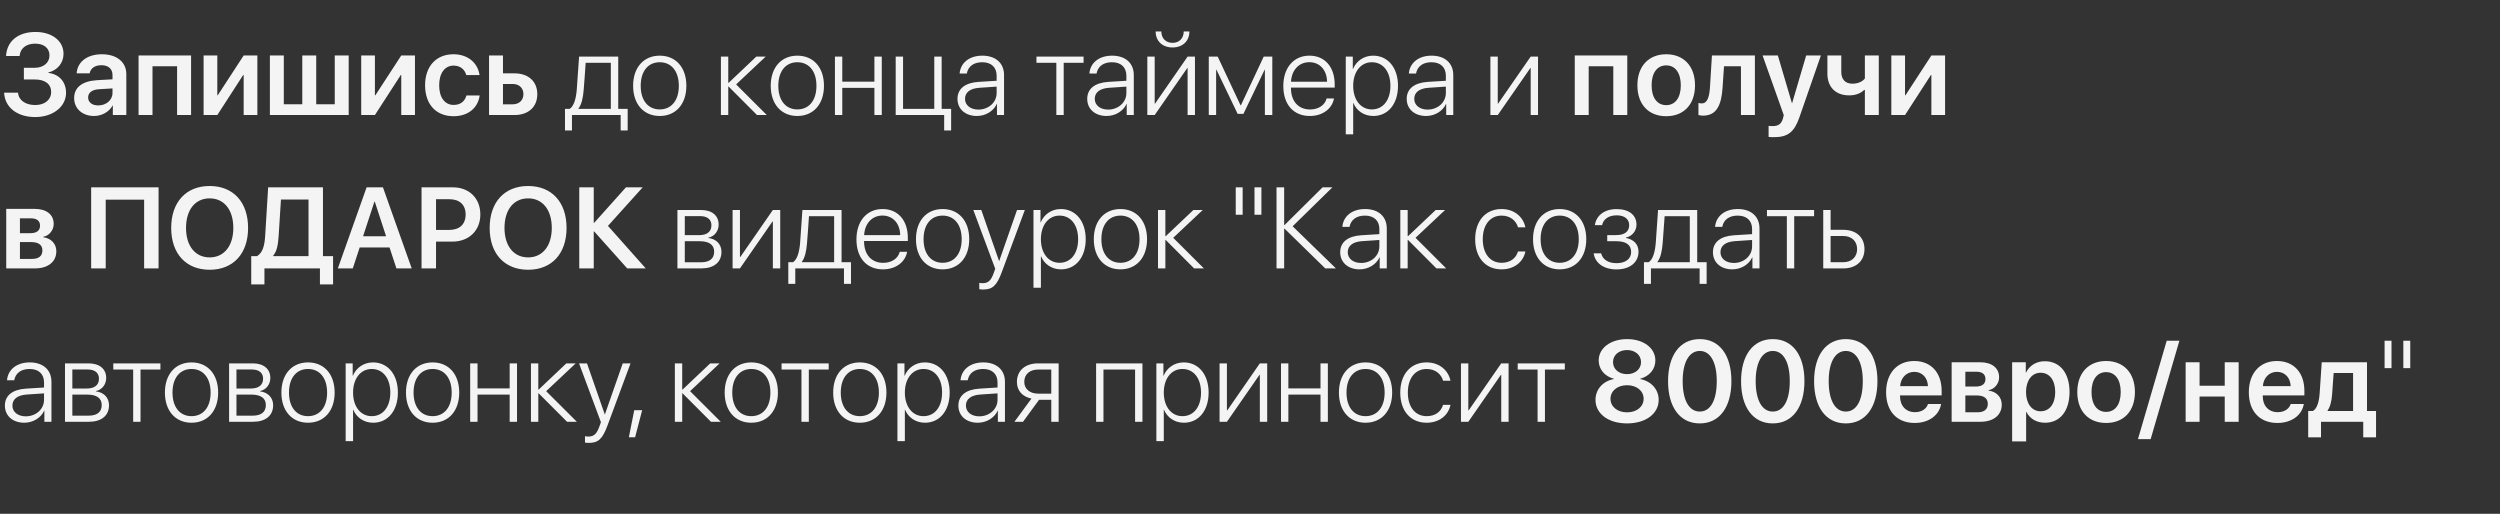 <?xml version="1.0" encoding="UTF-8"?> <svg xmlns="http://www.w3.org/2000/svg" width="326" height="67" viewBox="0 0 326 67" fill="none"><rect x="0" y="0" width="326" height="67" fill="#333333" stroke="none"/><path d="M3.113 10.364V8.84H4.519C5.669 8.84 6.453 8.181 6.453 7.229C6.453 6.277 5.735 5.691 4.578 5.691C3.406 5.691 2.637 6.306 2.556 7.302H0.791C0.886 5.376 2.358 4.167 4.629 4.167C6.79 4.167 8.284 5.339 8.284 7.017C8.284 8.203 7.478 9.185 6.306 9.448V9.507C7.727 9.675 8.613 10.686 8.613 12.107C8.613 13.916 6.899 15.264 4.592 15.264C2.241 15.264 0.63 14.004 0.535 12.085H2.351C2.432 13.074 3.311 13.696 4.6 13.696C5.837 13.696 6.672 13.008 6.672 11.997C6.672 10.972 5.881 10.364 4.556 10.364H3.113ZM12.81 13.748C13.843 13.748 14.67 13.059 14.67 12.122V11.528L12.876 11.638C11.997 11.697 11.492 12.092 11.492 12.707C11.492 13.345 12.019 13.748 12.81 13.748ZM12.261 15.124C10.759 15.124 9.668 14.18 9.668 12.781C9.668 11.404 10.73 10.576 12.62 10.459L14.67 10.342V9.785C14.67 8.972 14.121 8.503 13.22 8.503C12.356 8.503 11.807 8.921 11.69 9.565H9.998C10.078 8.115 11.316 7.075 13.293 7.075C15.22 7.075 16.472 8.093 16.472 9.653V15H14.714V13.762H14.678C14.231 14.604 13.257 15.124 12.261 15.124ZM23.093 15V8.643H19.885V15H18.069V7.236H24.917V15H23.093ZM28.337 15H26.55V7.236H28.337V12.422H28.396L31.773 7.236H33.56V15H31.773V9.778H31.714L28.337 15ZM35.193 15V7.236H37.009V13.594H39.419V7.236H41.235V13.594H43.652V7.236H45.469V15H35.193ZM48.889 15H47.102V7.236H48.889V12.422H48.948L52.324 7.236H54.111V15H52.324V9.778H52.266L48.889 15ZM62.534 9.792H60.806C60.615 9.097 60.059 8.555 59.15 8.555C58.001 8.555 57.268 9.543 57.268 11.118C57.268 12.722 58.008 13.682 59.158 13.682C60.037 13.682 60.615 13.227 60.82 12.451H62.549C62.329 14.077 61.04 15.154 59.143 15.154C56.873 15.154 55.43 13.616 55.43 11.118C55.43 8.657 56.873 7.075 59.128 7.075C61.084 7.075 62.322 8.276 62.534 9.792ZM66.856 10.95H65.588V13.601H66.856C67.705 13.601 68.254 13.066 68.254 12.275C68.254 11.477 67.698 10.95 66.856 10.95ZM63.772 15V7.236H65.588V9.565H67.09C68.899 9.565 70.064 10.62 70.064 12.283C70.064 13.945 68.899 15 67.09 15H63.772ZM79.651 14.194V8.188H76.37C76.348 8.584 76.157 11.294 76.113 11.711C76.033 12.729 75.842 13.638 75.432 14.143V14.194H79.651ZM74.582 17.014H73.674V14.194H74.29C74.861 13.821 75.117 12.81 75.212 11.682C75.249 11.243 75.491 7.8 75.513 7.383H80.618V14.194H81.848V17.014H80.933V15H74.582V17.014ZM86.03 15.124C83.957 15.124 82.559 13.608 82.559 11.191C82.559 8.767 83.965 7.258 86.03 7.258C88.103 7.258 89.502 8.767 89.502 11.191C89.502 13.608 88.103 15.124 86.03 15.124ZM86.03 14.268C87.524 14.268 88.52 13.125 88.52 11.191C88.52 9.258 87.524 8.115 86.03 8.115C84.536 8.115 83.547 9.258 83.547 11.191C83.547 13.125 84.536 14.268 86.03 14.268ZM95.991 11.008L99.99 15H98.716L95.01 11.287H94.966V15H94.006V7.383H94.966V10.803H95.01L98.621 7.383H99.844L95.991 11.008ZM103.975 15.124C101.902 15.124 100.503 13.608 100.503 11.191C100.503 8.767 101.909 7.258 103.975 7.258C106.047 7.258 107.446 8.767 107.446 11.191C107.446 13.608 106.047 15.124 103.975 15.124ZM103.975 14.268C105.469 14.268 106.465 13.125 106.465 11.191C106.465 9.258 105.469 8.115 103.975 8.115C102.48 8.115 101.492 9.258 101.492 11.191C101.492 13.125 102.48 14.268 103.975 14.268ZM114.023 15V11.455H109.834V15H108.875V7.383H109.834V10.649H114.023V7.383H114.983V15H114.023ZM124.028 17.014H123.12V15H116.799V7.383H117.759V14.194H121.831V7.383H122.791V14.194H124.028V17.014ZM127.581 14.29C128.914 14.29 129.961 13.345 129.961 12.136V11.294L127.705 11.448C126.504 11.528 125.837 12.048 125.837 12.891C125.837 13.718 126.548 14.29 127.581 14.29ZM127.383 15.124C125.881 15.124 124.856 14.224 124.856 12.891C124.856 11.587 125.83 10.796 127.588 10.679L129.961 10.532V9.873C129.961 8.774 129.265 8.115 128.079 8.115C126.958 8.115 126.24 8.665 126.072 9.587H125.134C125.244 8.225 126.365 7.258 128.101 7.258C129.836 7.258 130.928 8.232 130.928 9.785V15H130.005V13.55H129.983C129.558 14.495 128.518 15.124 127.383 15.124ZM141.299 7.383V8.188H138.706V15H137.747V8.188H135.154V7.383H141.299ZM144.5 14.29C145.833 14.29 146.88 13.345 146.88 12.136V11.294L144.624 11.448C143.423 11.528 142.756 12.048 142.756 12.891C142.756 13.718 143.467 14.29 144.5 14.29ZM144.302 15.124C142.8 15.124 141.775 14.224 141.775 12.891C141.775 11.587 142.749 10.796 144.507 10.679L146.88 10.532V9.873C146.88 8.774 146.184 8.115 144.998 8.115C143.877 8.115 143.159 8.665 142.991 9.587H142.053C142.163 8.225 143.284 7.258 145.02 7.258C146.755 7.258 147.847 8.232 147.847 9.785V15H146.924V13.55H146.902C146.477 14.495 145.437 15.124 144.302 15.124ZM150.571 15H149.612V7.383H150.571V13.506H150.623L154.863 7.383H155.823V15H154.863V8.877H154.819L150.571 15ZM150.696 4.102H151.436C151.436 4.966 152 5.588 152.9 5.588C153.794 5.588 154.358 4.966 154.358 4.102H155.098C155.098 5.354 154.219 6.189 152.9 6.189C151.575 6.189 150.696 5.354 150.696 4.102ZM158.584 15H157.625V7.383H158.789L161.763 13.726H161.814L164.788 7.383H165.908V15H164.941V9.097H164.905L162.144 14.846H161.389L158.628 9.097H158.584V15ZM170.735 8.108C169.373 8.108 168.428 9.155 168.347 10.657H173.049C173.027 9.155 172.112 8.108 170.735 8.108ZM172.991 12.839H173.95C173.723 14.158 172.485 15.124 170.808 15.124C168.669 15.124 167.344 13.63 167.344 11.213C167.344 8.848 168.684 7.258 170.75 7.258C172.771 7.258 174.045 8.745 174.045 11.016V11.426H168.34V11.484C168.34 13.206 169.314 14.275 170.83 14.275C171.98 14.275 172.778 13.674 172.991 12.839ZM179.055 7.258C180.981 7.258 182.3 8.826 182.3 11.191C182.3 13.565 180.989 15.124 179.077 15.124C177.847 15.124 176.887 14.421 176.484 13.433H176.455V17.52H175.488V7.383H176.404V8.994H176.433C176.851 7.983 177.817 7.258 179.055 7.258ZM178.887 14.268C180.359 14.268 181.311 13.052 181.311 11.191C181.311 9.338 180.359 8.115 178.887 8.115C177.444 8.115 176.455 9.36 176.455 11.191C176.455 13.03 177.444 14.268 178.887 14.268ZM186.16 14.29C187.493 14.29 188.54 13.345 188.54 12.136V11.294L186.284 11.448C185.083 11.528 184.417 12.048 184.417 12.891C184.417 13.718 185.127 14.29 186.16 14.29ZM185.962 15.124C184.46 15.124 183.435 14.224 183.435 12.891C183.435 11.587 184.409 10.796 186.167 10.679L188.54 10.532V9.873C188.54 8.774 187.844 8.115 186.658 8.115C185.537 8.115 184.819 8.665 184.651 9.587H183.713C183.823 8.225 184.944 7.258 186.68 7.258C188.416 7.258 189.507 8.232 189.507 9.785V15H188.584V13.55H188.562C188.137 14.495 187.097 15.124 185.962 15.124ZM195.308 15H194.348V7.383H195.308V13.506H195.359L199.6 7.383H200.559V15H199.6V8.877H199.556L195.308 15ZM210.374 15V8.643H207.166V15H205.349V7.236H212.197V15H210.374ZM217.273 15.154C214.995 15.154 213.516 13.638 213.516 11.118C213.516 8.613 215.01 7.075 217.273 7.075C219.536 7.075 221.03 8.606 221.03 11.118C221.03 13.638 219.551 15.154 217.273 15.154ZM217.273 13.711C218.43 13.711 219.177 12.773 219.177 11.118C219.177 9.47 218.43 8.525 217.273 8.525C216.123 8.525 215.369 9.47 215.369 11.118C215.369 12.773 216.116 13.711 217.273 13.711ZM224.626 11.382C224.48 13.63 223.894 15.081 222.07 15.081C221.785 15.081 221.572 15.029 221.477 14.993V13.425C221.55 13.447 221.704 13.484 221.909 13.484C222.664 13.484 222.913 12.576 222.986 11.287L223.235 7.236H228.838V15H227.021V8.643H224.81L224.626 11.382ZM231.343 17.886C231.24 17.886 230.72 17.878 230.625 17.856V16.414C230.72 16.436 231.042 16.443 231.152 16.443C231.907 16.443 232.295 16.157 232.5 15.44C232.5 15.418 232.61 15.029 232.603 15.007L229.841 7.236H231.833L233.665 13.447H233.694L235.525 7.236H237.444L234.639 15.308C233.972 17.234 233.115 17.886 231.343 17.886ZM244.995 15H243.179V11.726H243.091C242.666 12.151 242.007 12.437 241.135 12.437C239.333 12.437 238.293 11.323 238.293 9.602V7.236H240.103V9.397C240.103 10.335 240.623 10.913 241.545 10.913C242.344 10.913 242.886 10.605 243.179 10.239V7.236H244.995V15ZM248.416 15H246.628V7.236H248.416V12.422H248.474L251.851 7.236H253.638V15H251.851V9.778H251.792L248.416 15ZM4.072 28.474H2.6V30.408H3.933C4.783 30.408 5.222 30.071 5.222 29.426C5.222 28.818 4.812 28.474 4.072 28.474ZM4.043 31.565H2.6V33.762H4.189C5.054 33.762 5.53 33.374 5.53 32.664C5.53 31.939 5.024 31.565 4.043 31.565ZM0.813 35V27.236H4.497C6.064 27.236 7.002 27.976 7.002 29.206C7.002 30.02 6.409 30.745 5.64 30.877V30.935C6.658 31.067 7.346 31.785 7.346 32.759C7.346 34.128 6.277 35 4.556 35H0.813ZM20.676 35H18.794V26.035H13.784V35H11.887V24.431H20.676V35ZM27.341 24.255C30.418 24.255 32.351 26.357 32.351 29.719C32.351 33.081 30.418 35.176 27.341 35.176C24.258 35.176 22.324 33.081 22.324 29.719C22.324 26.357 24.258 24.255 27.341 24.255ZM27.341 25.867C25.452 25.867 24.258 27.361 24.258 29.719C24.258 32.07 25.452 33.565 27.341 33.565C29.224 33.565 30.425 32.07 30.425 29.719C30.425 27.361 29.224 25.867 27.341 25.867ZM36.335 30.767C36.255 31.953 36.108 32.766 35.618 33.345V33.403H40.232V26.02H36.636L36.335 30.767ZM34.482 35V37.087H32.761V33.403H33.516C34.263 32.935 34.504 32.063 34.585 30.649L34.966 24.431H42.114V33.403H43.433V37.087H41.719V35H34.482ZM51.694 35L50.794 32.268H46.904L46.003 35H44.055L47.805 24.431H49.937L53.687 35H51.694ZM48.823 26.299L47.344 30.811H50.347L48.874 26.299H48.823ZM54.968 24.431H59.077C61.179 24.431 62.637 25.859 62.637 27.969C62.637 30.078 61.135 31.506 58.997 31.506H56.858V35H54.968V24.431ZM56.858 25.977V29.983H58.572C59.927 29.983 60.718 29.25 60.718 27.969C60.718 26.702 59.934 25.977 58.579 25.977H56.858ZM68.87 24.255C71.946 24.255 73.879 26.357 73.879 29.719C73.879 33.081 71.946 35.176 68.87 35.176C65.786 35.176 63.852 33.081 63.852 29.719C63.852 26.357 65.786 24.255 68.87 24.255ZM68.87 25.867C66.98 25.867 65.786 27.361 65.786 29.719C65.786 32.07 66.98 33.565 68.87 33.565C70.752 33.565 71.953 32.07 71.953 29.719C71.953 27.361 70.752 25.867 68.87 25.867ZM79.277 29.456L84.207 35H81.79L77.483 30.181H77.424V35H75.535V24.431H77.424V29.053H77.483L81.621 24.431H83.804L79.277 29.456ZM91.296 28.181H89.297V30.664H91.157C92.197 30.664 92.769 30.21 92.769 29.382C92.769 28.621 92.241 28.181 91.296 28.181ZM91.231 31.455H89.297V34.202H91.406C92.527 34.202 93.127 33.726 93.127 32.817C93.127 31.909 92.454 31.455 91.231 31.455ZM88.337 35V27.383H91.414C92.842 27.383 93.713 28.108 93.713 29.294C93.713 30.129 93.157 30.84 92.38 30.986V31.038C93.362 31.148 94.08 31.821 94.08 32.839C94.08 34.202 93.091 35 91.45 35H88.337ZM96.489 35H95.53V27.383H96.489V33.506H96.54L100.781 27.383H101.741V35H100.781V28.877H100.737L96.489 35ZM108.772 34.194V28.189H105.491C105.469 28.584 105.278 31.294 105.234 31.711C105.154 32.73 104.963 33.638 104.553 34.143V34.194H108.772ZM103.704 37.014H102.795V34.194H103.411C103.982 33.821 104.238 32.81 104.333 31.682C104.37 31.243 104.612 27.8 104.634 27.383H109.739V34.194H110.969V37.014H110.054V35H103.704V37.014ZM115.071 28.108C113.708 28.108 112.764 29.155 112.683 30.657H117.385C117.363 29.155 116.448 28.108 115.071 28.108ZM117.327 32.839H118.286C118.059 34.158 116.821 35.124 115.144 35.124C113.005 35.124 111.68 33.63 111.68 31.213C111.68 28.848 113.02 27.258 115.085 27.258C117.107 27.258 118.381 28.745 118.381 31.016V31.426H112.676V31.484C112.676 33.206 113.65 34.275 115.166 34.275C116.316 34.275 117.114 33.674 117.327 32.839ZM122.915 35.124C120.842 35.124 119.443 33.608 119.443 31.191C119.443 28.767 120.85 27.258 122.915 27.258C124.988 27.258 126.387 28.767 126.387 31.191C126.387 33.608 124.988 35.124 122.915 35.124ZM122.915 34.268C124.409 34.268 125.405 33.125 125.405 31.191C125.405 29.258 124.409 28.115 122.915 28.115C121.421 28.115 120.432 29.258 120.432 31.191C120.432 33.125 121.421 34.268 122.915 34.268ZM128.181 37.754C128.027 37.754 127.808 37.732 127.698 37.71V36.882C127.815 36.912 128.005 36.926 128.159 36.926C128.855 36.926 129.236 36.575 129.573 35.623L129.778 35.051L126.921 27.383H127.961L130.276 34.033H130.298L132.62 27.383H133.638L130.642 35.461C129.976 37.256 129.434 37.754 128.181 37.754ZM138.333 27.258C140.259 27.258 141.577 28.826 141.577 31.191C141.577 33.565 140.266 35.124 138.354 35.124C137.124 35.124 136.165 34.421 135.762 33.433H135.732V37.52H134.766V27.383H135.681V28.994H135.71C136.128 27.983 137.095 27.258 138.333 27.258ZM138.164 34.268C139.636 34.268 140.588 33.052 140.588 31.191C140.588 29.338 139.636 28.115 138.164 28.115C136.721 28.115 135.732 29.36 135.732 31.191C135.732 33.03 136.721 34.268 138.164 34.268ZM146.104 35.124C144.031 35.124 142.632 33.608 142.632 31.191C142.632 28.767 144.038 27.258 146.104 27.258C148.176 27.258 149.575 28.767 149.575 31.191C149.575 33.608 148.176 35.124 146.104 35.124ZM146.104 34.268C147.598 34.268 148.594 33.125 148.594 31.191C148.594 29.258 147.598 28.115 146.104 28.115C144.609 28.115 143.621 29.258 143.621 31.191C143.621 33.125 144.609 34.268 146.104 34.268ZM152.988 31.008L156.987 35H155.713L152.007 31.287H151.963V35H151.003V27.383H151.963V30.803H152.007L155.618 27.383H156.841L152.988 31.008ZM162.041 28.005H161.14V24.431H162.041V28.005ZM164.487 28.005H163.586V24.431H164.487V28.005ZM168.56 29.507L174.207 35H172.815L167.505 29.814H167.454V35H166.458V24.431H167.454V29.346H167.505L172.463 24.431H173.745L168.56 29.507ZM177.488 34.29C178.821 34.29 179.868 33.345 179.868 32.136V31.294L177.612 31.448C176.411 31.528 175.745 32.048 175.745 32.891C175.745 33.718 176.455 34.29 177.488 34.29ZM177.29 35.124C175.789 35.124 174.763 34.224 174.763 32.891C174.763 31.587 175.737 30.796 177.495 30.679L179.868 30.532V29.873C179.868 28.774 179.172 28.115 177.986 28.115C176.865 28.115 176.147 28.665 175.979 29.587H175.042C175.151 28.225 176.272 27.258 178.008 27.258C179.744 27.258 180.835 28.232 180.835 29.785V35H179.912V33.55H179.89C179.465 34.495 178.425 35.124 177.29 35.124ZM184.585 31.008L188.584 35H187.31L183.604 31.287H183.56V35H182.6V27.383H183.56V30.803H183.604L187.214 27.383H188.438L184.585 31.008ZM198.911 29.646H197.952C197.703 28.789 196.956 28.115 195.798 28.115C194.312 28.115 193.352 29.331 193.352 31.191C193.352 33.081 194.319 34.268 195.813 34.268C196.912 34.268 197.681 33.696 197.944 32.795H198.911C198.64 34.165 197.446 35.124 195.806 35.124C193.718 35.124 192.363 33.608 192.363 31.191C192.363 28.811 193.718 27.258 195.798 27.258C197.527 27.258 198.655 28.35 198.911 29.646ZM203.379 35.124C201.306 35.124 199.907 33.608 199.907 31.191C199.907 28.767 201.313 27.258 203.379 27.258C205.452 27.258 206.851 28.767 206.851 31.191C206.851 33.608 205.452 35.124 203.379 35.124ZM203.379 34.268C204.873 34.268 205.869 33.125 205.869 31.191C205.869 29.258 204.873 28.115 203.379 28.115C201.885 28.115 200.896 29.258 200.896 31.191C200.896 33.125 201.885 34.268 203.379 34.268ZM210.791 35.132C209.128 35.132 207.986 34.297 207.817 33.037H208.792C208.967 33.799 209.67 34.319 210.791 34.319C211.985 34.319 212.703 33.74 212.703 32.869C212.703 31.902 212.007 31.455 210.762 31.455H209.583V30.657H210.762C211.853 30.657 212.446 30.188 212.446 29.36C212.446 28.606 211.882 28.079 210.813 28.079C209.744 28.079 209.062 28.606 208.916 29.353H207.971C208.154 28.123 209.18 27.266 210.806 27.266C212.461 27.266 213.398 28.071 213.398 29.294C213.398 30.122 212.827 30.803 212.021 30.979V31.03C213.018 31.213 213.662 31.843 213.662 32.817C213.662 34.238 212.512 35.132 210.791 35.132ZM220.349 34.194V28.189H217.068C217.046 28.584 216.855 31.294 216.812 31.711C216.731 32.73 216.541 33.638 216.13 34.143V34.194H220.349ZM215.281 37.014H214.373V34.194H214.988C215.559 33.821 215.815 32.81 215.911 31.682C215.947 31.243 216.189 27.8 216.211 27.383H221.316V34.194H222.546V37.014H221.631V35H215.281V37.014ZM226.091 34.29C227.424 34.29 228.472 33.345 228.472 32.136V31.294L226.216 31.448C225.015 31.528 224.348 32.048 224.348 32.891C224.348 33.718 225.059 34.29 226.091 34.29ZM225.894 35.124C224.392 35.124 223.367 34.224 223.367 32.891C223.367 31.587 224.341 30.796 226.099 30.679L228.472 30.532V29.873C228.472 28.774 227.776 28.115 226.589 28.115C225.469 28.115 224.751 28.665 224.583 29.587H223.645C223.755 28.225 224.875 27.258 226.611 27.258C228.347 27.258 229.438 28.232 229.438 29.785V35H228.516V33.55H228.494C228.069 34.495 227.029 35.124 225.894 35.124ZM236.558 27.383V28.189H233.965V35H233.005V28.189H230.413V27.383H236.558ZM240.352 30.774H238.711V34.194H240.352C241.458 34.194 242.168 33.513 242.168 32.48C242.168 31.448 241.45 30.774 240.352 30.774ZM237.751 35V27.383H238.711V29.968H240.366C242.043 29.968 243.127 30.935 243.127 32.48C243.127 34.026 242.043 35 240.366 35H237.751ZM3.362 54.29C4.695 54.29 5.742 53.345 5.742 52.136V51.294L3.486 51.448C2.285 51.528 1.619 52.048 1.619 52.891C1.619 53.718 2.329 54.29 3.362 54.29ZM3.164 55.124C1.663 55.124 0.637 54.224 0.637 52.891C0.637 51.587 1.611 50.796 3.369 50.679L5.742 50.532V49.873C5.742 48.774 5.046 48.115 3.86 48.115C2.739 48.115 2.021 48.665 1.853 49.587H0.916C1.025 48.225 2.146 47.258 3.882 47.258C5.618 47.258 6.709 48.232 6.709 49.785V55H5.786V53.55H5.764C5.339 54.495 4.299 55.124 3.164 55.124ZM11.433 48.181H9.434V50.664H11.294C12.334 50.664 12.905 50.21 12.905 49.382C12.905 48.621 12.378 48.181 11.433 48.181ZM11.367 51.455H9.434V54.202H11.543C12.664 54.202 13.264 53.726 13.264 52.817C13.264 51.909 12.59 51.455 11.367 51.455ZM8.474 55V47.383H11.55C12.979 47.383 13.85 48.108 13.85 49.294C13.85 50.129 13.293 50.84 12.517 50.986V51.038C13.498 51.148 14.216 51.821 14.216 52.839C14.216 54.202 13.227 55 11.587 55H8.474ZM20.918 47.383V48.188H18.325V55H17.366V48.188H14.773V47.383H20.918ZM24.976 55.124C22.903 55.124 21.504 53.608 21.504 51.191C21.504 48.767 22.91 47.258 24.976 47.258C27.048 47.258 28.447 48.767 28.447 51.191C28.447 53.608 27.048 55.124 24.976 55.124ZM24.976 54.268C26.47 54.268 27.466 53.125 27.466 51.191C27.466 49.258 26.47 48.115 24.976 48.115C23.481 48.115 22.493 49.258 22.493 51.191C22.493 53.125 23.481 54.268 24.976 54.268ZM32.834 48.181H30.835V50.664H32.695C33.735 50.664 34.307 50.21 34.307 49.382C34.307 48.621 33.779 48.181 32.834 48.181ZM32.769 51.455H30.835V54.202H32.944C34.065 54.202 34.666 53.726 34.666 52.817C34.666 51.909 33.992 51.455 32.769 51.455ZM29.875 55V47.383H32.952C34.38 47.383 35.252 48.108 35.252 49.294C35.252 50.129 34.695 50.84 33.919 50.986V51.038C34.9 51.148 35.618 51.821 35.618 52.839C35.618 54.202 34.629 55 32.988 55H29.875ZM40.166 55.124C38.093 55.124 36.694 53.608 36.694 51.191C36.694 48.767 38.101 47.258 40.166 47.258C42.239 47.258 43.638 48.767 43.638 51.191C43.638 53.608 42.239 55.124 40.166 55.124ZM40.166 54.268C41.66 54.268 42.656 53.125 42.656 51.191C42.656 49.258 41.66 48.115 40.166 48.115C38.672 48.115 37.683 49.258 37.683 51.191C37.683 53.125 38.672 54.268 40.166 54.268ZM48.64 47.258C50.566 47.258 51.885 48.826 51.885 51.191C51.885 53.565 50.574 55.124 48.662 55.124C47.432 55.124 46.472 54.421 46.069 53.433H46.04V57.52H45.073V47.383H45.989V48.994H46.018C46.435 47.983 47.402 47.258 48.64 47.258ZM48.472 54.268C49.944 54.268 50.896 53.052 50.896 51.191C50.896 49.338 49.944 48.115 48.472 48.115C47.029 48.115 46.04 49.36 46.04 51.191C46.04 53.03 47.029 54.268 48.472 54.268ZM56.411 55.124C54.338 55.124 52.94 53.608 52.94 51.191C52.94 48.767 54.346 47.258 56.411 47.258C58.484 47.258 59.883 48.767 59.883 51.191C59.883 53.608 58.484 55.124 56.411 55.124ZM56.411 54.268C57.905 54.268 58.901 53.125 58.901 51.191C58.901 49.258 57.905 48.115 56.411 48.115C54.917 48.115 53.928 49.258 53.928 51.191C53.928 53.125 54.917 54.268 56.411 54.268ZM66.46 55V51.455H62.27V55H61.311V47.383H62.27V50.649H66.46V47.383H67.419V55H66.46ZM71.221 51.008L75.22 55H73.945L70.239 51.287H70.195V55H69.236V47.383H70.195V50.803H70.239L73.85 47.383H75.073L71.221 51.008ZM76.765 57.754C76.611 57.754 76.392 57.732 76.282 57.71V56.882C76.399 56.912 76.589 56.926 76.743 56.926C77.439 56.926 77.82 56.575 78.157 55.623L78.362 55.051L75.505 47.383H76.545L78.86 54.033H78.882L81.204 47.383H82.222L79.226 55.461C78.56 57.256 78.018 57.754 76.765 57.754ZM82.815 57.022H82.002L82.705 53.491H83.738L82.815 57.022ZM89.985 51.008L93.984 55H92.71L89.004 51.287H88.96V55H88.001V47.383H88.96V50.803H89.004L92.615 47.383H93.838L89.985 51.008ZM97.969 55.124C95.896 55.124 94.497 53.608 94.497 51.191C94.497 48.767 95.903 47.258 97.969 47.258C100.042 47.258 101.44 48.767 101.44 51.191C101.44 53.608 100.042 55.124 97.969 55.124ZM97.969 54.268C99.463 54.268 100.459 53.125 100.459 51.191C100.459 49.258 99.463 48.115 97.969 48.115C96.475 48.115 95.486 49.258 95.486 51.191C95.486 53.125 96.475 54.268 97.969 54.268ZM108.062 47.383V48.188H105.469V55H104.509V48.188H101.917V47.383H108.062ZM112.119 55.124C110.046 55.124 108.647 53.608 108.647 51.191C108.647 48.767 110.054 47.258 112.119 47.258C114.192 47.258 115.591 48.767 115.591 51.191C115.591 53.608 114.192 55.124 112.119 55.124ZM112.119 54.268C113.613 54.268 114.609 53.125 114.609 51.191C114.609 49.258 113.613 48.115 112.119 48.115C110.625 48.115 109.636 49.258 109.636 51.191C109.636 53.125 110.625 54.268 112.119 54.268ZM120.593 47.258C122.52 47.258 123.838 48.826 123.838 51.191C123.838 53.565 122.527 55.124 120.615 55.124C119.385 55.124 118.425 54.421 118.022 53.433H117.993V57.52H117.026V47.383H117.942V48.994H117.971C118.389 47.983 119.355 47.258 120.593 47.258ZM120.425 54.268C121.897 54.268 122.849 53.052 122.849 51.191C122.849 49.338 121.897 48.115 120.425 48.115C118.982 48.115 117.993 49.36 117.993 51.191C117.993 53.03 118.982 54.268 120.425 54.268ZM127.698 54.29C129.031 54.29 130.078 53.345 130.078 52.136V51.294L127.822 51.448C126.621 51.528 125.955 52.048 125.955 52.891C125.955 53.718 126.665 54.29 127.698 54.29ZM127.5 55.124C125.999 55.124 124.973 54.224 124.973 52.891C124.973 51.587 125.947 50.796 127.705 50.679L130.078 50.532V49.873C130.078 48.774 129.382 48.115 128.196 48.115C127.075 48.115 126.357 48.665 126.189 49.587H125.251C125.361 48.225 126.482 47.258 128.218 47.258C129.954 47.258 131.045 48.232 131.045 49.785V55H130.122V53.55H130.1C129.675 54.495 128.635 55.124 127.5 55.124ZM135.381 51.331H137.087V48.188H135.381C134.275 48.188 133.564 48.804 133.564 49.8C133.564 50.708 134.282 51.331 135.381 51.331ZM137.087 55V52.136H135.491L133.403 55H132.283L134.502 51.975C133.323 51.733 132.605 50.935 132.605 49.815C132.605 48.313 133.689 47.383 135.374 47.383H138.047V55H137.087ZM148.015 55V48.188H143.892V55H142.932V47.383H148.975V55H148.015ZM154.358 47.258C156.284 47.258 157.603 48.826 157.603 51.191C157.603 53.565 156.292 55.124 154.38 55.124C153.149 55.124 152.19 54.421 151.787 53.433H151.758V57.52H150.791V47.383H151.707V48.994H151.736C152.153 47.983 153.12 47.258 154.358 47.258ZM154.189 54.268C155.662 54.268 156.614 53.052 156.614 51.191C156.614 49.338 155.662 48.115 154.189 48.115C152.747 48.115 151.758 49.36 151.758 51.191C151.758 53.03 152.747 54.268 154.189 54.268ZM159.99 55H159.031V47.383H159.99V53.506H160.042L164.282 47.383H165.242V55H164.282V48.877H164.238L159.99 55ZM172.192 55V51.455H168.003V55H167.043V47.383H168.003V50.649H172.192V47.383H173.152V55H172.192ZM178.066 55.124C175.994 55.124 174.595 53.608 174.595 51.191C174.595 48.767 176.001 47.258 178.066 47.258C180.139 47.258 181.538 48.767 181.538 51.191C181.538 53.608 180.139 55.124 178.066 55.124ZM178.066 54.268C179.561 54.268 180.557 53.125 180.557 51.191C180.557 49.258 179.561 48.115 178.066 48.115C176.572 48.115 175.583 49.258 175.583 51.191C175.583 53.125 176.572 54.268 178.066 54.268ZM189.141 49.646H188.181C187.932 48.789 187.185 48.115 186.028 48.115C184.541 48.115 183.582 49.331 183.582 51.191C183.582 53.081 184.548 54.268 186.042 54.268C187.141 54.268 187.91 53.696 188.174 52.795H189.141C188.87 54.165 187.676 55.124 186.035 55.124C183.948 55.124 182.593 53.608 182.593 51.191C182.593 48.811 183.948 47.258 186.028 47.258C187.756 47.258 188.884 48.35 189.141 49.646ZM191.47 55H190.51V47.383H191.47V53.506H191.521L195.762 47.383H196.721V55H195.762V48.877H195.718L191.47 55ZM204.053 47.383V48.188H201.46V55H200.5V48.188H197.908V47.383H204.053ZM212.168 55.212C209.722 55.212 208.052 53.945 208.052 52.144C208.052 50.774 209.019 49.697 210.454 49.426V49.39C209.253 49.082 208.469 48.152 208.469 47.002C208.469 45.398 210.015 44.219 212.168 44.219C214.329 44.219 215.859 45.391 215.859 47.009C215.859 48.145 215.083 49.067 213.882 49.39V49.426C215.317 49.705 216.292 50.781 216.292 52.144C216.292 53.953 214.6 55.212 212.168 55.212ZM212.168 53.77C213.435 53.77 214.329 53.023 214.329 52.004C214.329 50.972 213.435 50.232 212.168 50.232C210.901 50.232 210.007 50.979 210.007 52.004C210.007 53.023 210.901 53.77 212.168 53.77ZM212.168 48.789C213.23 48.789 213.992 48.13 213.992 47.222C213.992 46.306 213.237 45.647 212.168 45.647C211.091 45.647 210.337 46.306 210.337 47.222C210.337 48.13 211.091 48.789 212.168 48.789ZM221.653 55.212C219.06 55.212 217.515 53.096 217.515 49.705C217.515 46.328 219.075 44.219 221.653 44.219C224.224 44.219 225.776 46.313 225.776 49.697C225.776 53.081 224.238 55.212 221.653 55.212ZM221.653 53.667C223.052 53.667 223.865 52.195 223.865 49.705C223.865 47.236 223.037 45.764 221.653 45.764C220.261 45.764 219.419 47.251 219.419 49.697C219.419 52.188 220.247 53.667 221.653 53.667ZM231.174 55.212C228.582 55.212 227.036 53.096 227.036 49.705C227.036 46.328 228.596 44.219 231.174 44.219C233.745 44.219 235.298 46.313 235.298 49.697C235.298 53.081 233.76 55.212 231.174 55.212ZM231.174 53.667C232.573 53.667 233.386 52.195 233.386 49.705C233.386 47.236 232.559 45.764 231.174 45.764C229.783 45.764 228.94 47.251 228.94 49.697C228.94 52.188 229.768 53.667 231.174 53.667ZM240.696 55.212C238.103 55.212 236.558 53.096 236.558 49.705C236.558 46.328 238.118 44.219 240.696 44.219C243.267 44.219 244.819 46.313 244.819 49.697C244.819 53.081 243.281 55.212 240.696 55.212ZM240.696 53.667C242.095 53.667 242.908 52.195 242.908 49.705C242.908 47.236 242.08 45.764 240.696 45.764C239.304 45.764 238.462 47.251 238.462 49.697C238.462 52.188 239.29 53.667 240.696 53.667ZM249.617 48.489C248.591 48.489 247.852 49.273 247.778 50.356H251.404C251.367 49.258 250.664 48.489 249.617 48.489ZM251.411 52.678H253.118C252.883 54.143 251.521 55.154 249.683 55.154C247.354 55.154 245.947 53.623 245.947 51.148C245.947 48.694 247.368 47.075 249.609 47.075C251.814 47.075 253.191 48.606 253.191 50.964V51.558H247.764V51.667C247.764 52.913 248.525 53.748 249.719 53.748C250.569 53.748 251.213 53.323 251.411 52.678ZM257.754 48.474H256.282V50.408H257.615C258.464 50.408 258.904 50.071 258.904 49.426C258.904 48.818 258.494 48.474 257.754 48.474ZM257.725 51.565H256.282V53.762H257.871C258.735 53.762 259.211 53.374 259.211 52.664C259.211 51.938 258.706 51.565 257.725 51.565ZM254.495 55V47.236H258.179C259.746 47.236 260.684 47.976 260.684 49.206C260.684 50.02 260.09 50.745 259.321 50.877V50.935C260.339 51.067 261.028 51.785 261.028 52.759C261.028 54.128 259.958 55 258.237 55H254.495ZM266.646 47.105C268.616 47.105 269.868 48.635 269.868 51.118C269.868 53.594 268.623 55.124 266.675 55.124C265.547 55.124 264.668 54.583 264.243 53.711H264.207V57.556H262.383V47.236H264.163V48.577H264.199C264.639 47.676 265.518 47.105 266.646 47.105ZM266.089 53.63C267.268 53.63 268 52.656 268 51.118C268 49.587 267.268 48.606 266.089 48.606C264.954 48.606 264.199 49.609 264.192 51.118C264.199 52.642 264.954 53.63 266.089 53.63ZM274.636 55.154C272.358 55.154 270.879 53.638 270.879 51.118C270.879 48.613 272.373 47.075 274.636 47.075C276.899 47.075 278.394 48.606 278.394 51.118C278.394 53.638 276.914 55.154 274.636 55.154ZM274.636 53.711C275.793 53.711 276.541 52.773 276.541 51.118C276.541 49.47 275.793 48.525 274.636 48.525C273.486 48.525 272.732 49.47 272.732 51.118C272.732 52.773 273.479 53.711 274.636 53.711ZM280.444 57.263H278.789L282.539 44.431H284.194L280.444 57.263ZM290.105 55V51.704H286.824V55H285.007V47.236H286.824V50.298H290.105V47.236H291.921V55H290.105ZM296.917 48.489C295.891 48.489 295.151 49.273 295.078 50.356H298.704C298.667 49.258 297.964 48.489 296.917 48.489ZM298.711 52.678H300.417C300.183 54.143 298.821 55.154 296.982 55.154C294.653 55.154 293.247 53.623 293.247 51.148C293.247 48.694 294.668 47.075 296.909 47.075C299.114 47.075 300.491 48.606 300.491 50.964V51.558H295.063V51.667C295.063 52.913 295.825 53.748 297.019 53.748C297.869 53.748 298.513 53.323 298.711 52.678ZM306.841 53.594V48.635H304.307L304.109 51.382C304.05 52.261 303.875 53.023 303.516 53.535V53.594H306.841ZM302.659 57.029H300.989V53.594H301.604C302.175 53.257 302.41 52.334 302.483 51.287L302.754 47.236H308.657V53.594H309.836V57.029H308.167V55H302.659V57.029ZM311.851 48.005H310.95V44.431H311.851V48.005ZM314.297 48.005H313.396V44.431H314.297V48.005Z" fill="#F4F4F4"></path></svg> 